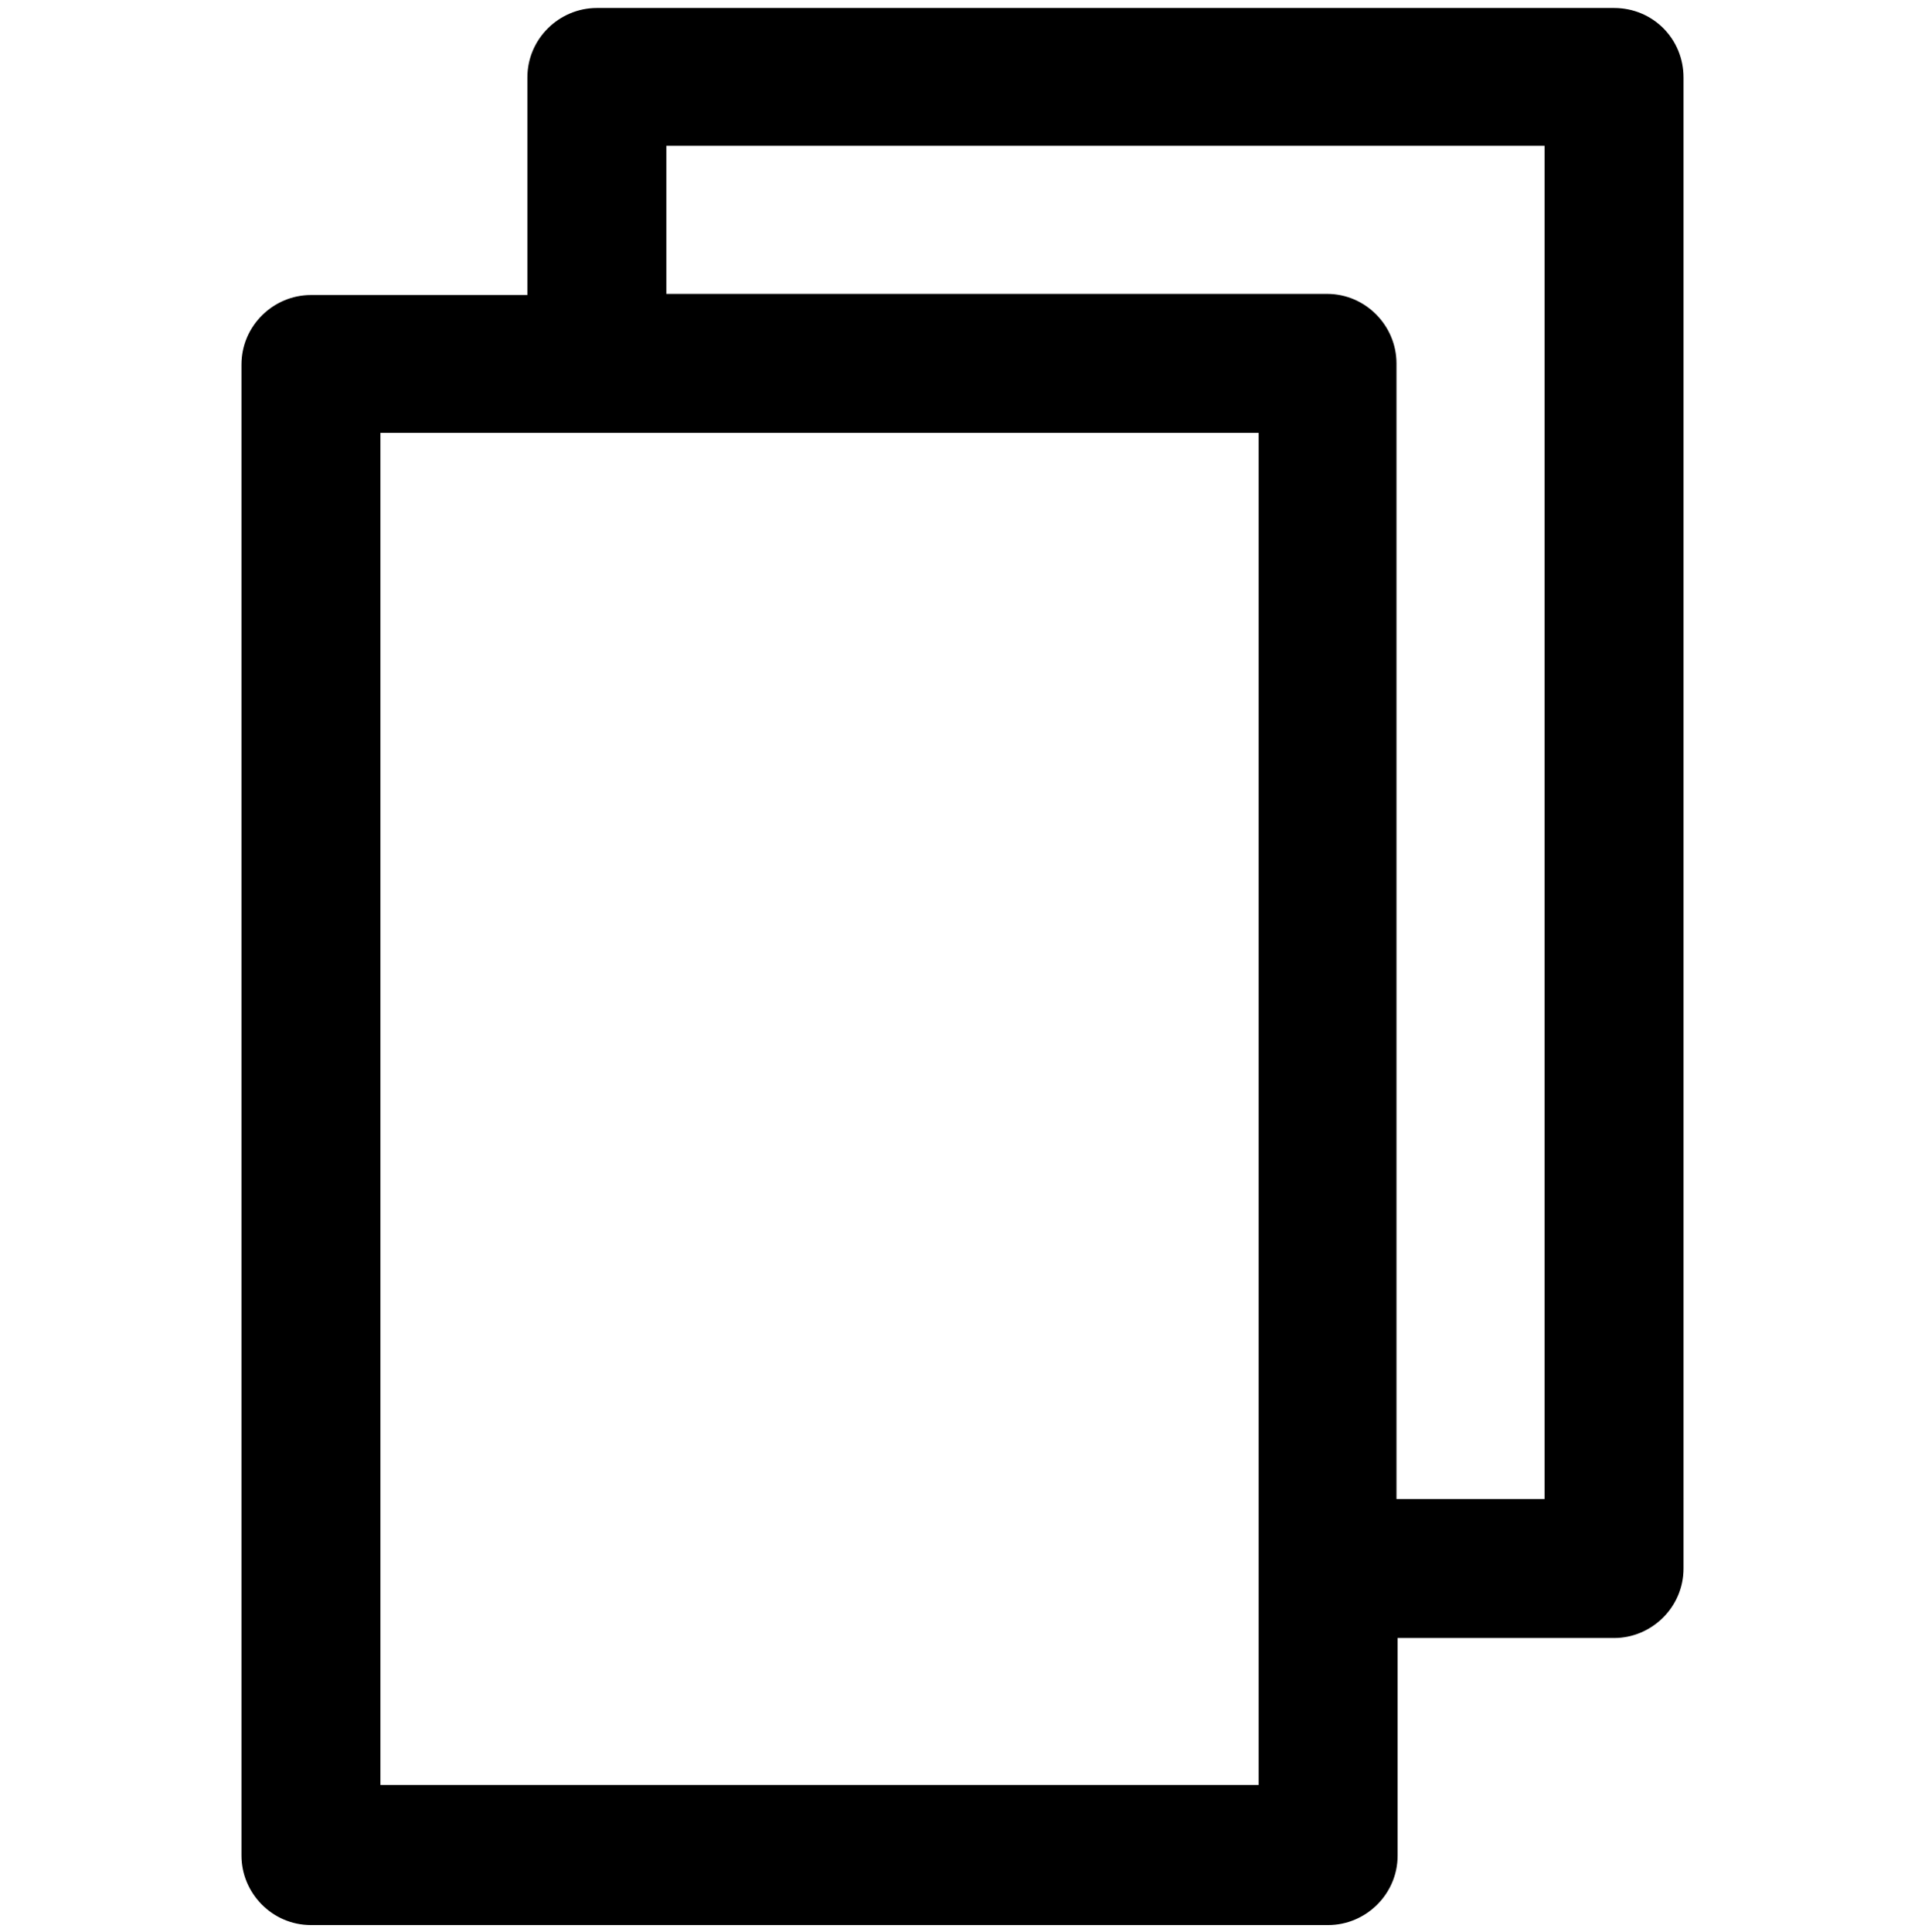<?xml version="1.0" encoding="utf-8"?>
<!-- Generator: Adobe Illustrator 24.2.3, SVG Export Plug-In . SVG Version: 6.00 Build 0)  -->
<svg version="1.1" id="Layer_1" xmlns="http://www.w3.org/2000/svg" xmlns:xlink="http://www.w3.org/1999/xlink" x="0px" y="0px"
	 viewBox="0 0 169 169.6" style="enable-background:new 0 0 169 169.6;" xml:space="preserve">
<path d="M141.7,0.7H52.4c-3.3,0-6.1,2.7-6.1,6.1v19.1h-19c-3.3,0-6.1,2.7-6.1,6.1v130.9c0,3.3,2.7,6.1,6.1,6.1h0l89.3,0
	c3.3,0,6.1-2.7,6.1-6.1v-19.1h19c3.3,0,6.1-2.7,6.1-6.1V6.8C147.8,3.4,145.1,0.7,141.7,0.7z M110.5,156.7H33.4V38h77.1V156.7z
	 M135.6,131.6h-13V31.9c0-3.3-2.7-6.1-6.1-6.1H58.5v-13h77.1V131.6z"/>
</svg>

